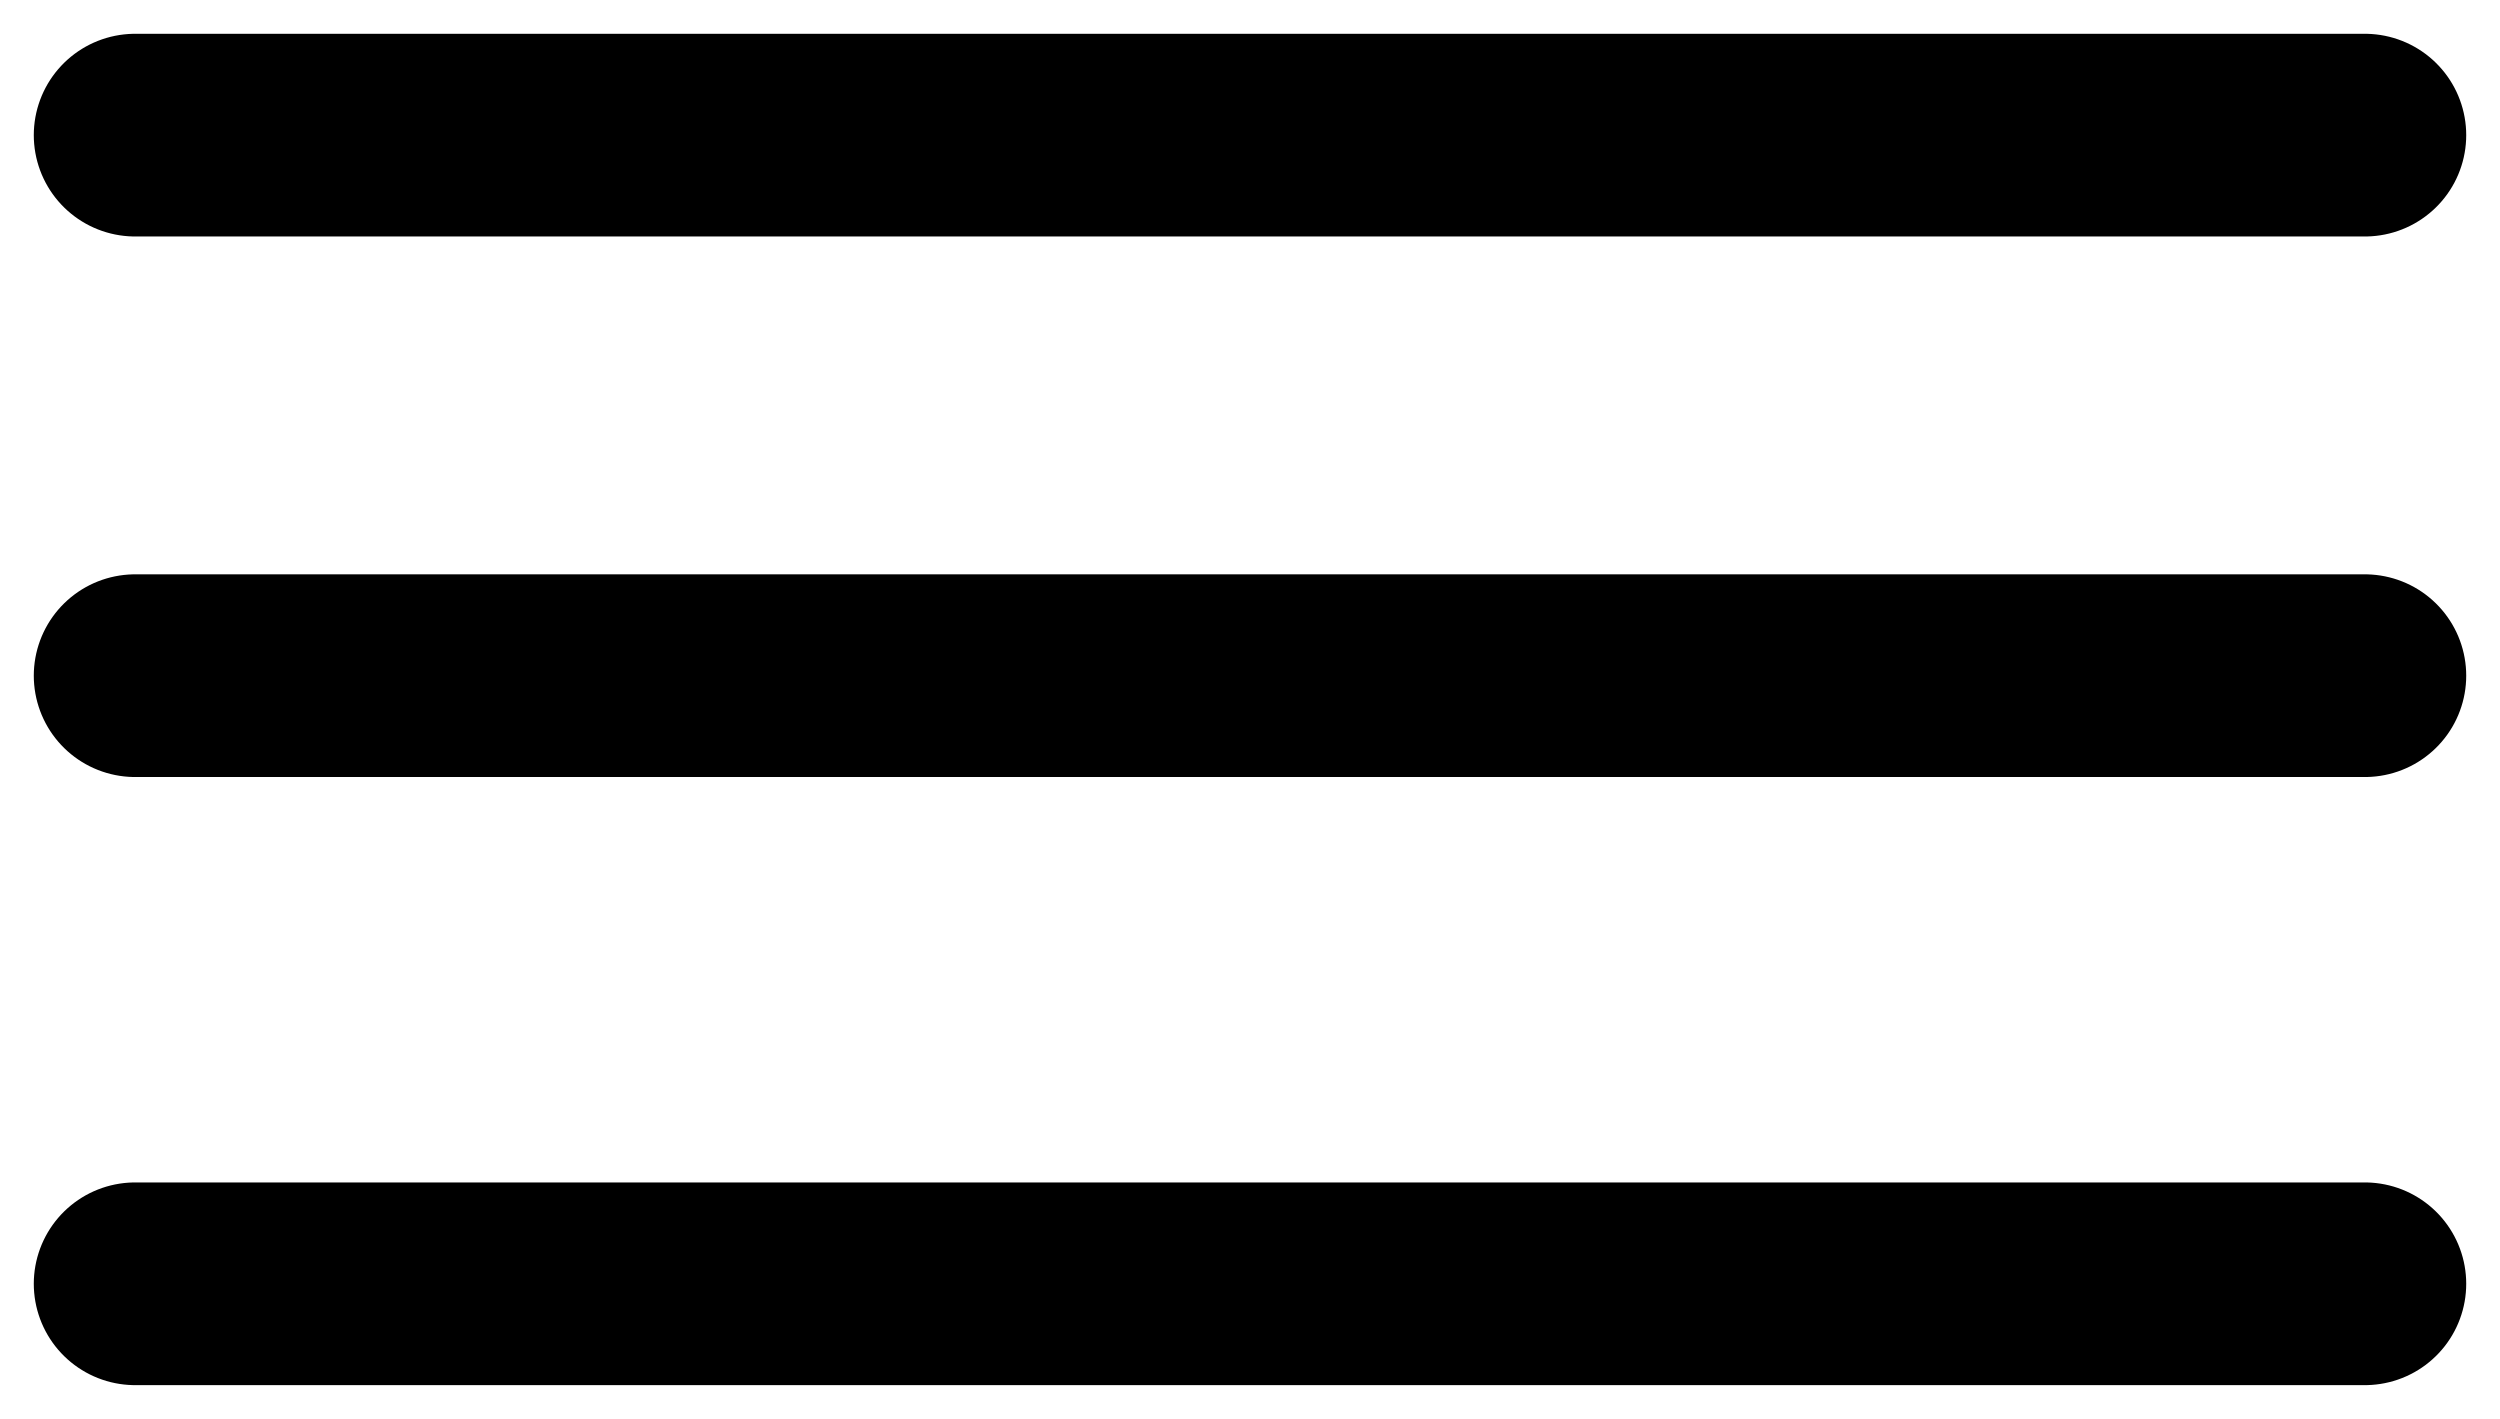 <svg width="37" height="21" viewBox="0 0 37 21" fill="none" xmlns="http://www.w3.org/2000/svg">
<path d="M2 2H35" stroke="black" stroke-width="3" stroke-linecap="round"/>
<path d="M2 10H35" stroke="black" stroke-width="3" stroke-linecap="round"/>
<path d="M2 19H35" stroke="black" stroke-width="3" stroke-linecap="round"/>
</svg>
